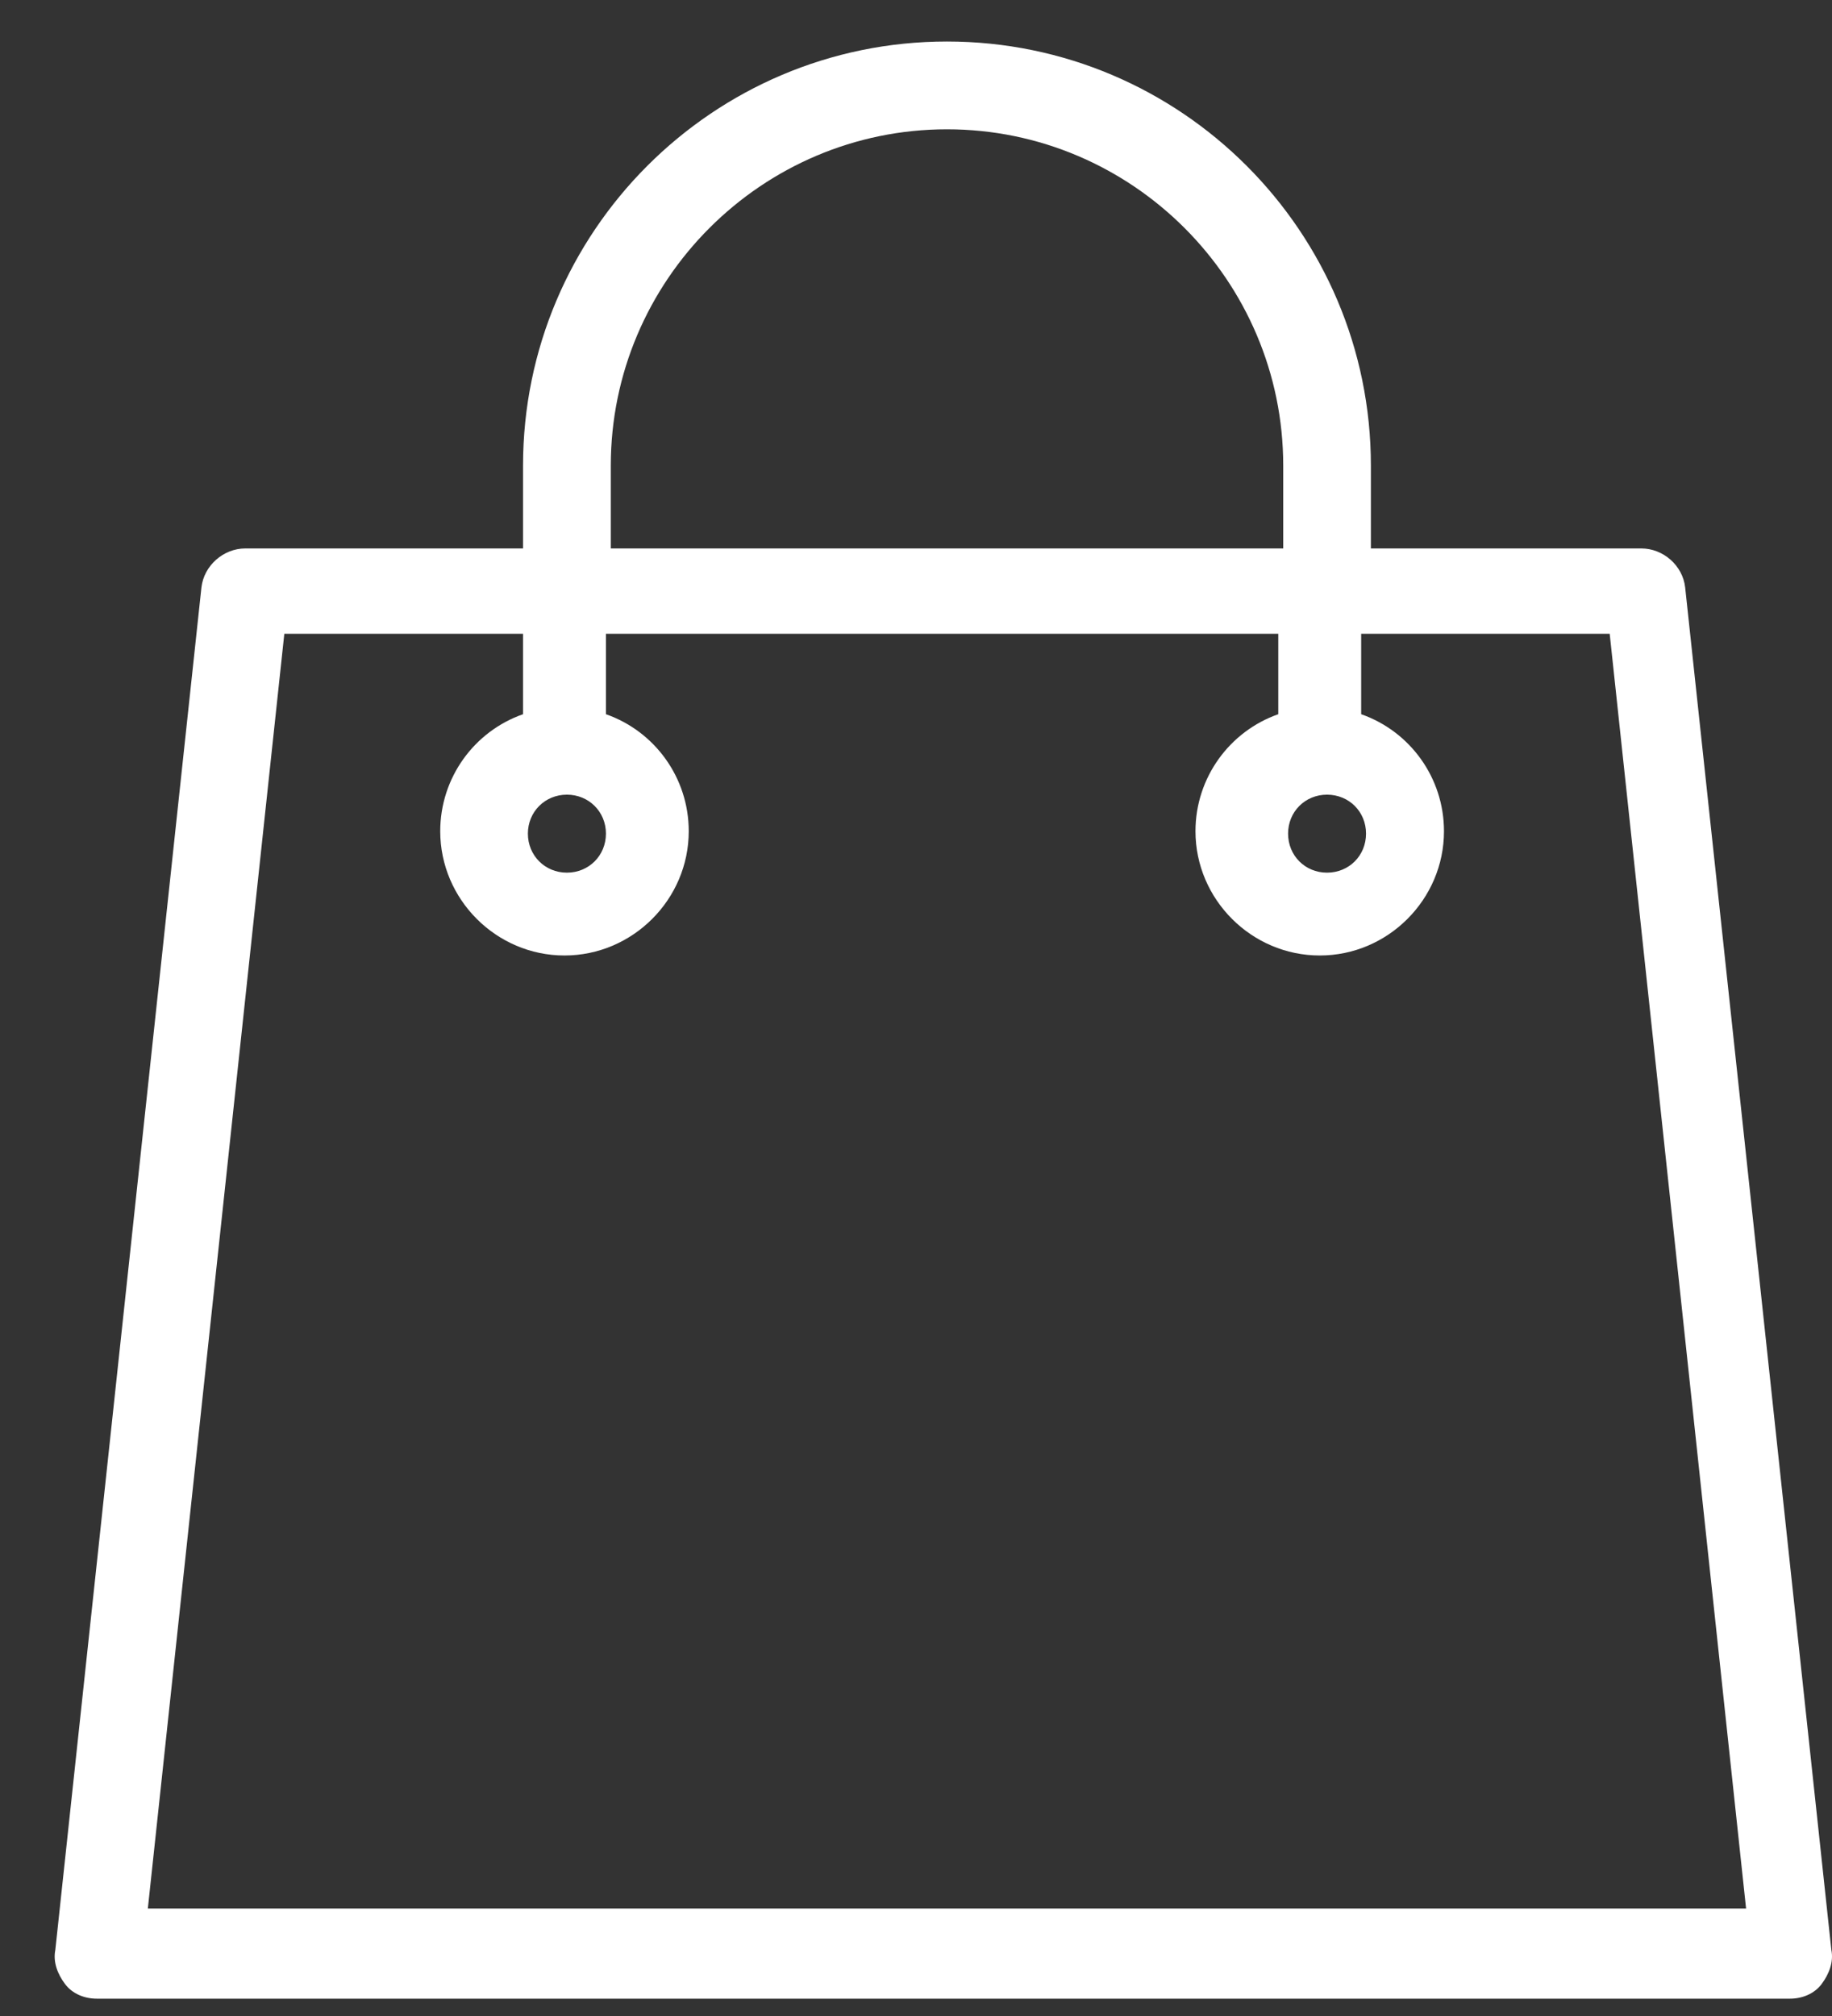 <svg width="20" height="22" viewBox="0 0 20 22" fill="none" xmlns="http://www.w3.org/2000/svg">
<rect x="0" y="0" width="20" height="22" fill="#333333" stroke="none"/>
<path d="M19.993 21.279L18.397 6.411C18.371 6.172 18.158 5.985 17.918 5.985H14.966V5.081C14.966 2.528 12.892 0.453 10.338 0.453C7.785 0.453 5.71 2.528 5.71 5.081V5.985H2.678C2.439 5.985 2.226 6.172 2.199 6.411L0.604 21.279C0.577 21.412 0.63 21.545 0.71 21.651C0.79 21.758 0.923 21.811 1.056 21.811H19.541C19.674 21.811 19.807 21.758 19.887 21.651C19.966 21.545 20.02 21.412 19.993 21.279ZM14.487 8.672C14.727 8.672 14.913 8.858 14.913 9.097C14.913 9.337 14.727 9.523 14.487 9.523C14.248 9.523 14.062 9.337 14.062 9.097C14.062 8.858 14.248 8.672 14.487 8.672ZM6.668 5.081C6.668 3.06 8.317 1.411 10.338 1.411C12.36 1.411 14.009 3.06 14.009 5.081V5.985H6.668V5.081ZM6.189 8.672C6.428 8.672 6.615 8.858 6.615 9.097C6.615 9.337 6.428 9.523 6.189 9.523C5.95 9.523 5.763 9.337 5.763 9.097C5.763 8.858 5.95 8.672 6.189 8.672ZM1.614 20.827L3.104 6.916H5.71V7.794C5.178 7.98 4.806 8.486 4.806 9.071C4.806 9.815 5.418 10.427 6.162 10.427C6.907 10.427 7.519 9.815 7.519 9.071C7.519 8.486 7.147 7.98 6.615 7.794V6.916H13.955V7.794C13.424 7.98 13.051 8.486 13.051 9.071C13.051 9.815 13.663 10.427 14.408 10.427C15.152 10.427 15.764 9.815 15.764 9.071C15.764 8.486 15.392 7.98 14.86 7.794V6.916H17.573L19.062 20.827H1.614Z" fill="white"/>
</svg>
